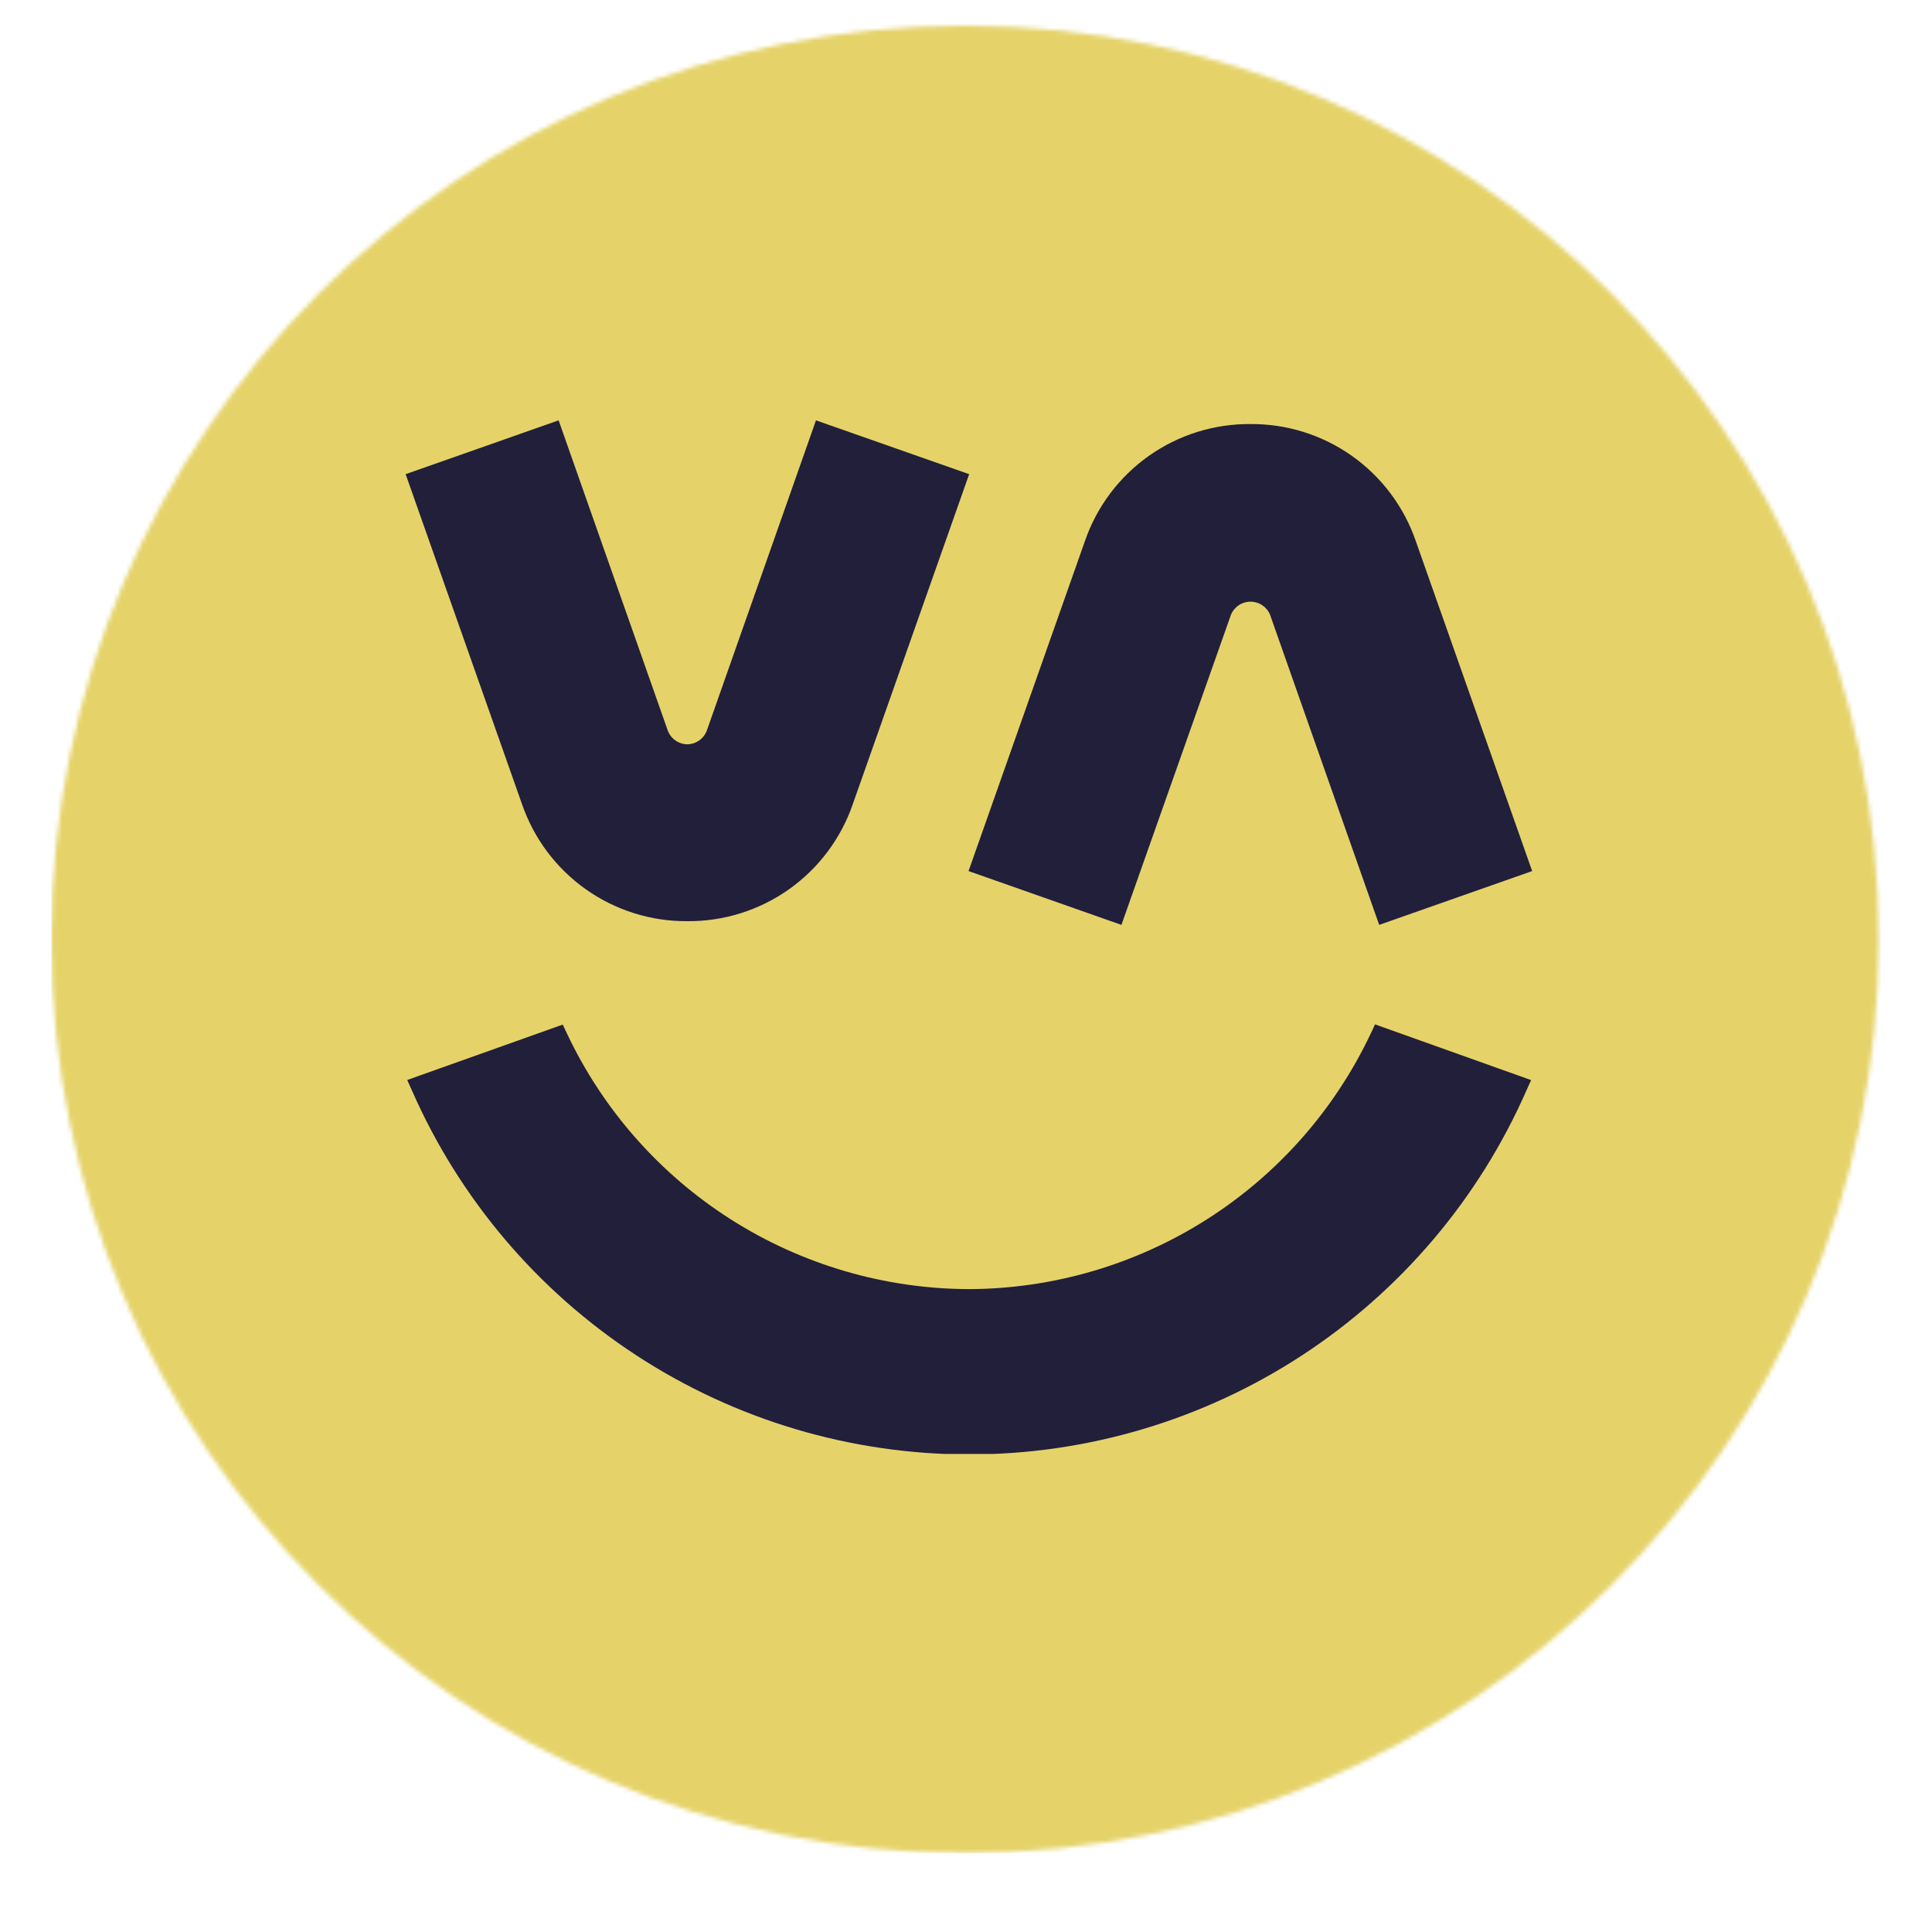<svg width="452" height="452" viewBox="0 0 452 452" fill="none" xmlns="http://www.w3.org/2000/svg">
<mask id="mask0_10501_39248" style="mask-type:alpha" maskUnits="userSpaceOnUse" x="12" y="6" width="428" height="428">
<circle cx="225.773" cy="219.773" r="213.773" fill="#C4C4C4"/>
</mask>
<g mask="url(#mask0_10501_39248)">
<rect width="428" height="428" transform="translate(12 5.546)" fill="#E5D36A"/>
<g clip-path="url(#clip0_10501_39248)">
<path fill-rule="evenodd" clip-rule="evenodd" d="M160.796 174.132C159.795 174.118 158.821 173.801 158.004 173.223C157.187 172.644 156.565 171.831 156.22 170.892L130.693 98.342L94.9 110.933L122.109 188.083C124.868 196.133 130.088 203.114 137.03 208.036C143.972 212.959 152.286 215.575 160.796 215.514C169.314 215.585 177.639 212.974 184.591 208.051C191.543 203.127 196.77 196.142 199.532 188.083L226.741 110.933L190.899 98.342L165.372 170.892C165.027 171.831 164.404 172.644 163.587 173.223C162.77 173.801 161.797 174.118 160.796 174.132ZM226.666 301.594C206.947 301.529 187.65 295.879 171.01 285.298C154.37 274.717 141.069 259.638 132.646 241.808L131.657 239.706L95.271 252.667L96.384 255.141C107.5 280.454 125.745 301.983 148.892 317.1C172.039 332.217 199.086 340.269 226.732 340.271C254.378 340.274 281.427 332.228 304.577 317.115C327.727 302.002 345.976 280.476 357.097 255.165L358.21 252.692L321.7 239.656L320.711 241.759C312.291 259.6 298.988 274.69 282.344 285.28C265.699 295.87 246.394 301.527 226.666 301.594ZM268.756 106.669C275.712 101.746 284.041 99.136 292.563 99.208C301.073 99.148 309.387 101.764 316.329 106.686C323.271 111.609 328.49 118.589 331.249 126.64L358.458 203.79L322.666 216.38L297.139 143.831C296.766 142.923 296.132 142.147 295.317 141.601C294.503 141.055 293.544 140.763 292.563 140.763C291.582 140.763 290.623 141.055 289.808 141.601C288.994 142.147 288.359 142.923 287.987 143.831L262.361 216.38L226.593 203.79L253.802 126.64C256.568 118.579 261.8 111.592 268.756 106.669Z" fill="#221F3B"/>
</g>
</g>
<defs>
<clipPath id="clip0_10501_39248">
<rect width="263.557" height="241.815" fill="white" transform="translate(94.902 98.342)"/>
</clipPath>
</defs>
</svg>
